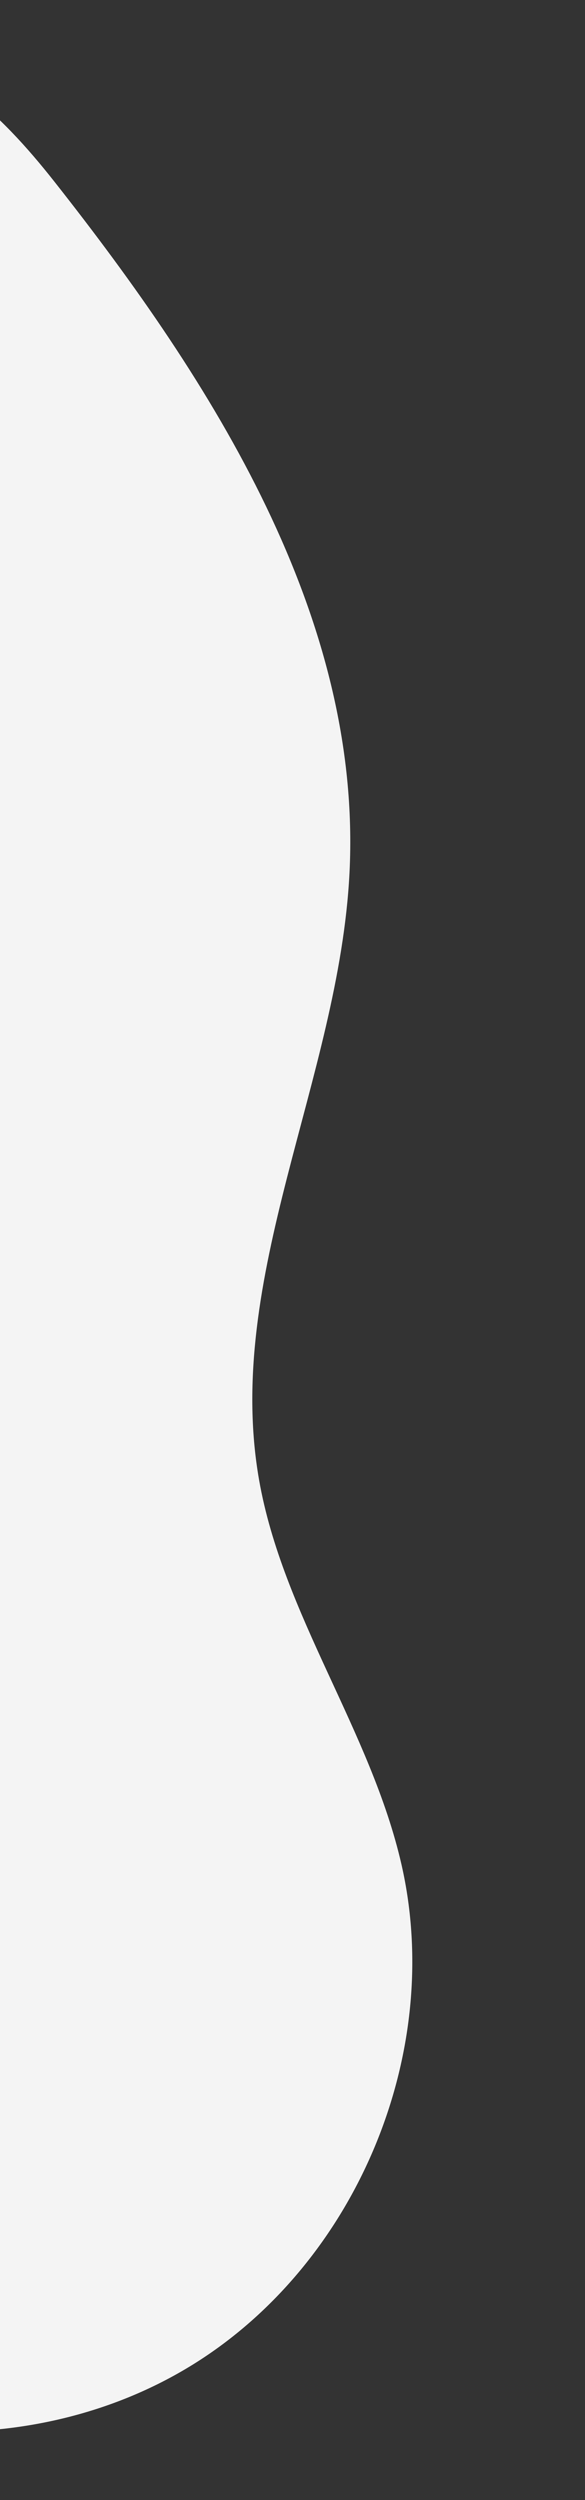 <svg xmlns="http://www.w3.org/2000/svg" xmlns:xlink="http://www.w3.org/1999/xlink" width="211" height="901" viewBox="0 0 211 901"><rect x="0" y="0" width="211" height="901" fill="#333333" stroke="none"/><defs><style>.a{fill:#fff;stroke:#707070;}.b{clip-path:url(#a);}.c{fill:#f4f4f4;}</style><clipPath id="a"><rect class="a" width="211" height="901" transform="translate(1712.283 1507)"/></clipPath></defs><g class="b" transform="translate(1923.283 2408) rotate(180)"><path class="c" d="M820.04,273.8c43.87-53.806,49.131-135.812,12.5-194.784S720.058-11.575,652.384,3.91C604.228,14.928,562.429,46.748,513.77,55.273c-73.065,12.8-144.6-28.865-218.682-32.618-92.265-4.675-176.664,49.251-249.2,106.465C21.657,148.236-4.575,174.157.678,204.572c5.461,31.616,41.3,46.982,72.55,54.273,239.268,55.839,493.085-38.765,734.048,9.232" transform="translate(1774.572 2388.461) rotate(-90)"/></g></svg>
